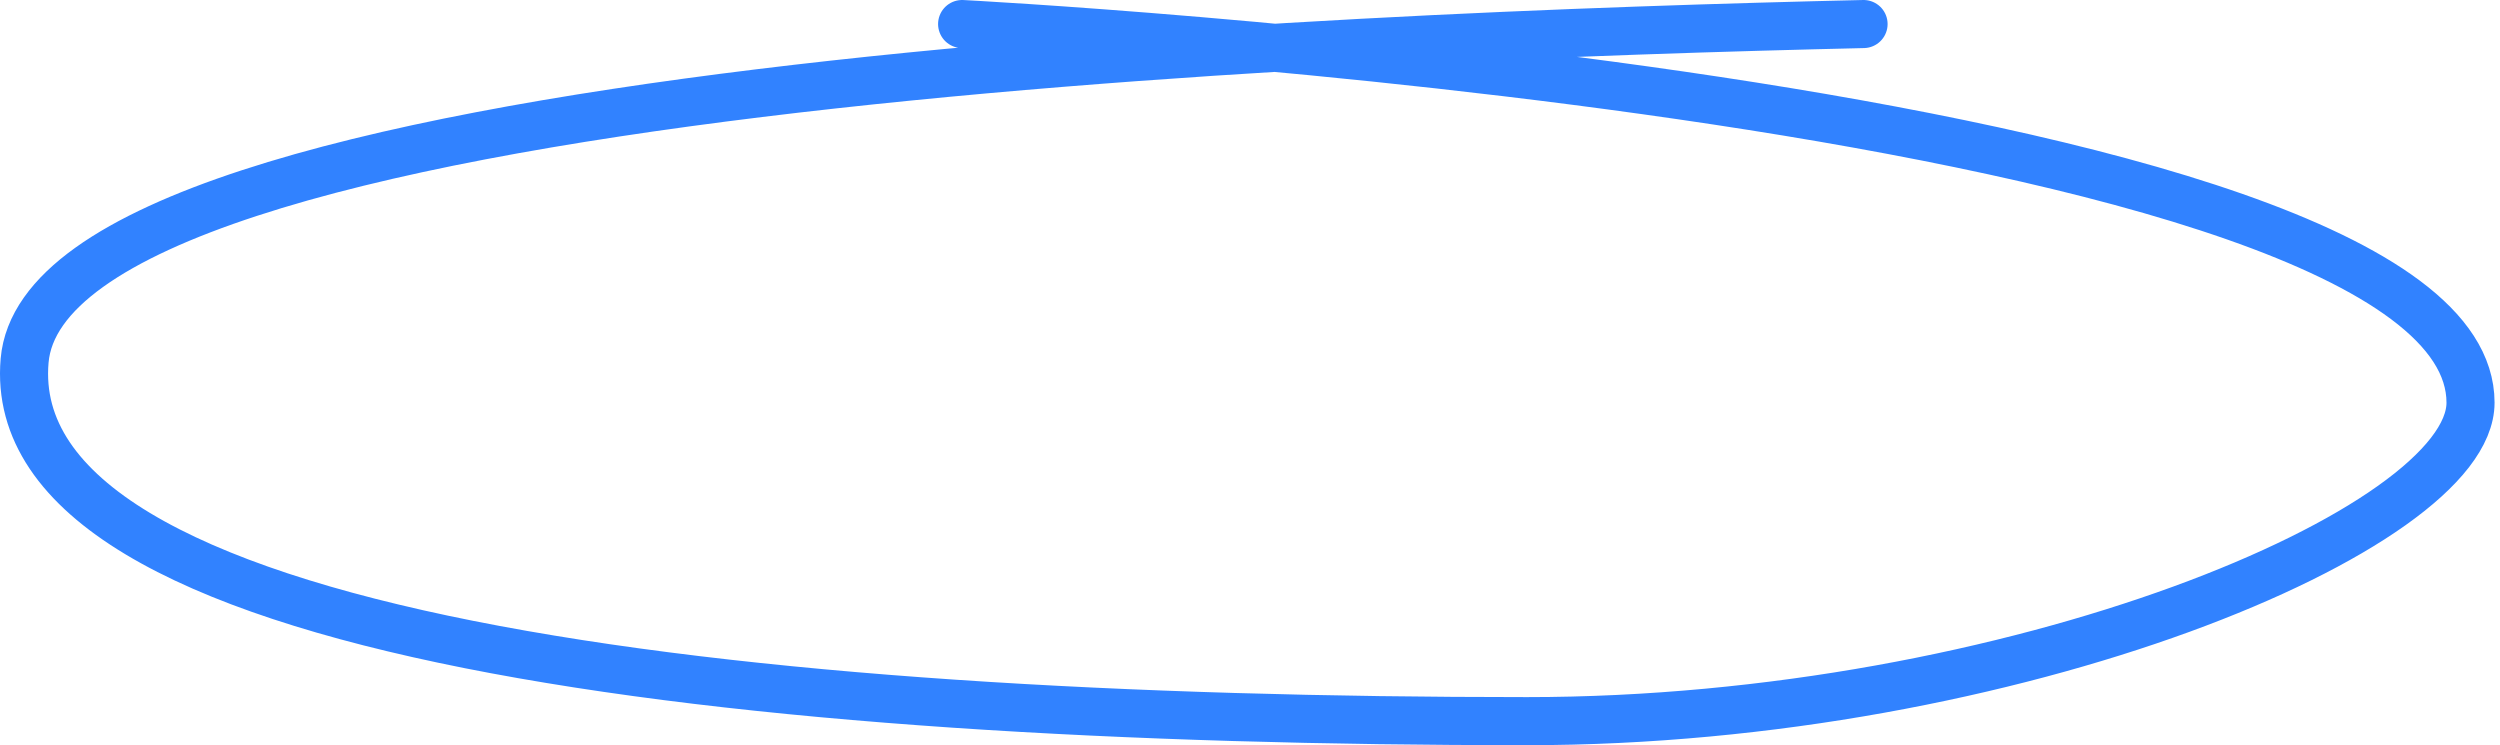 <svg id="shape-circled-text" width="208" height="62" viewBox="0 0 208 62" fill="none" xmlns="http://www.w3.org/2000/svg">
<path d="M155.048 2C112.048 3 4.048 7 2.048 30C0.048 53 60.98 60 127.048 60C167.548 60 205.548 44 205.548 33.5C205.548 8.5 80.048 2 80.048 2" stroke="#3182FF" stroke-width="4" stroke-linecap="round"/>
</svg>
